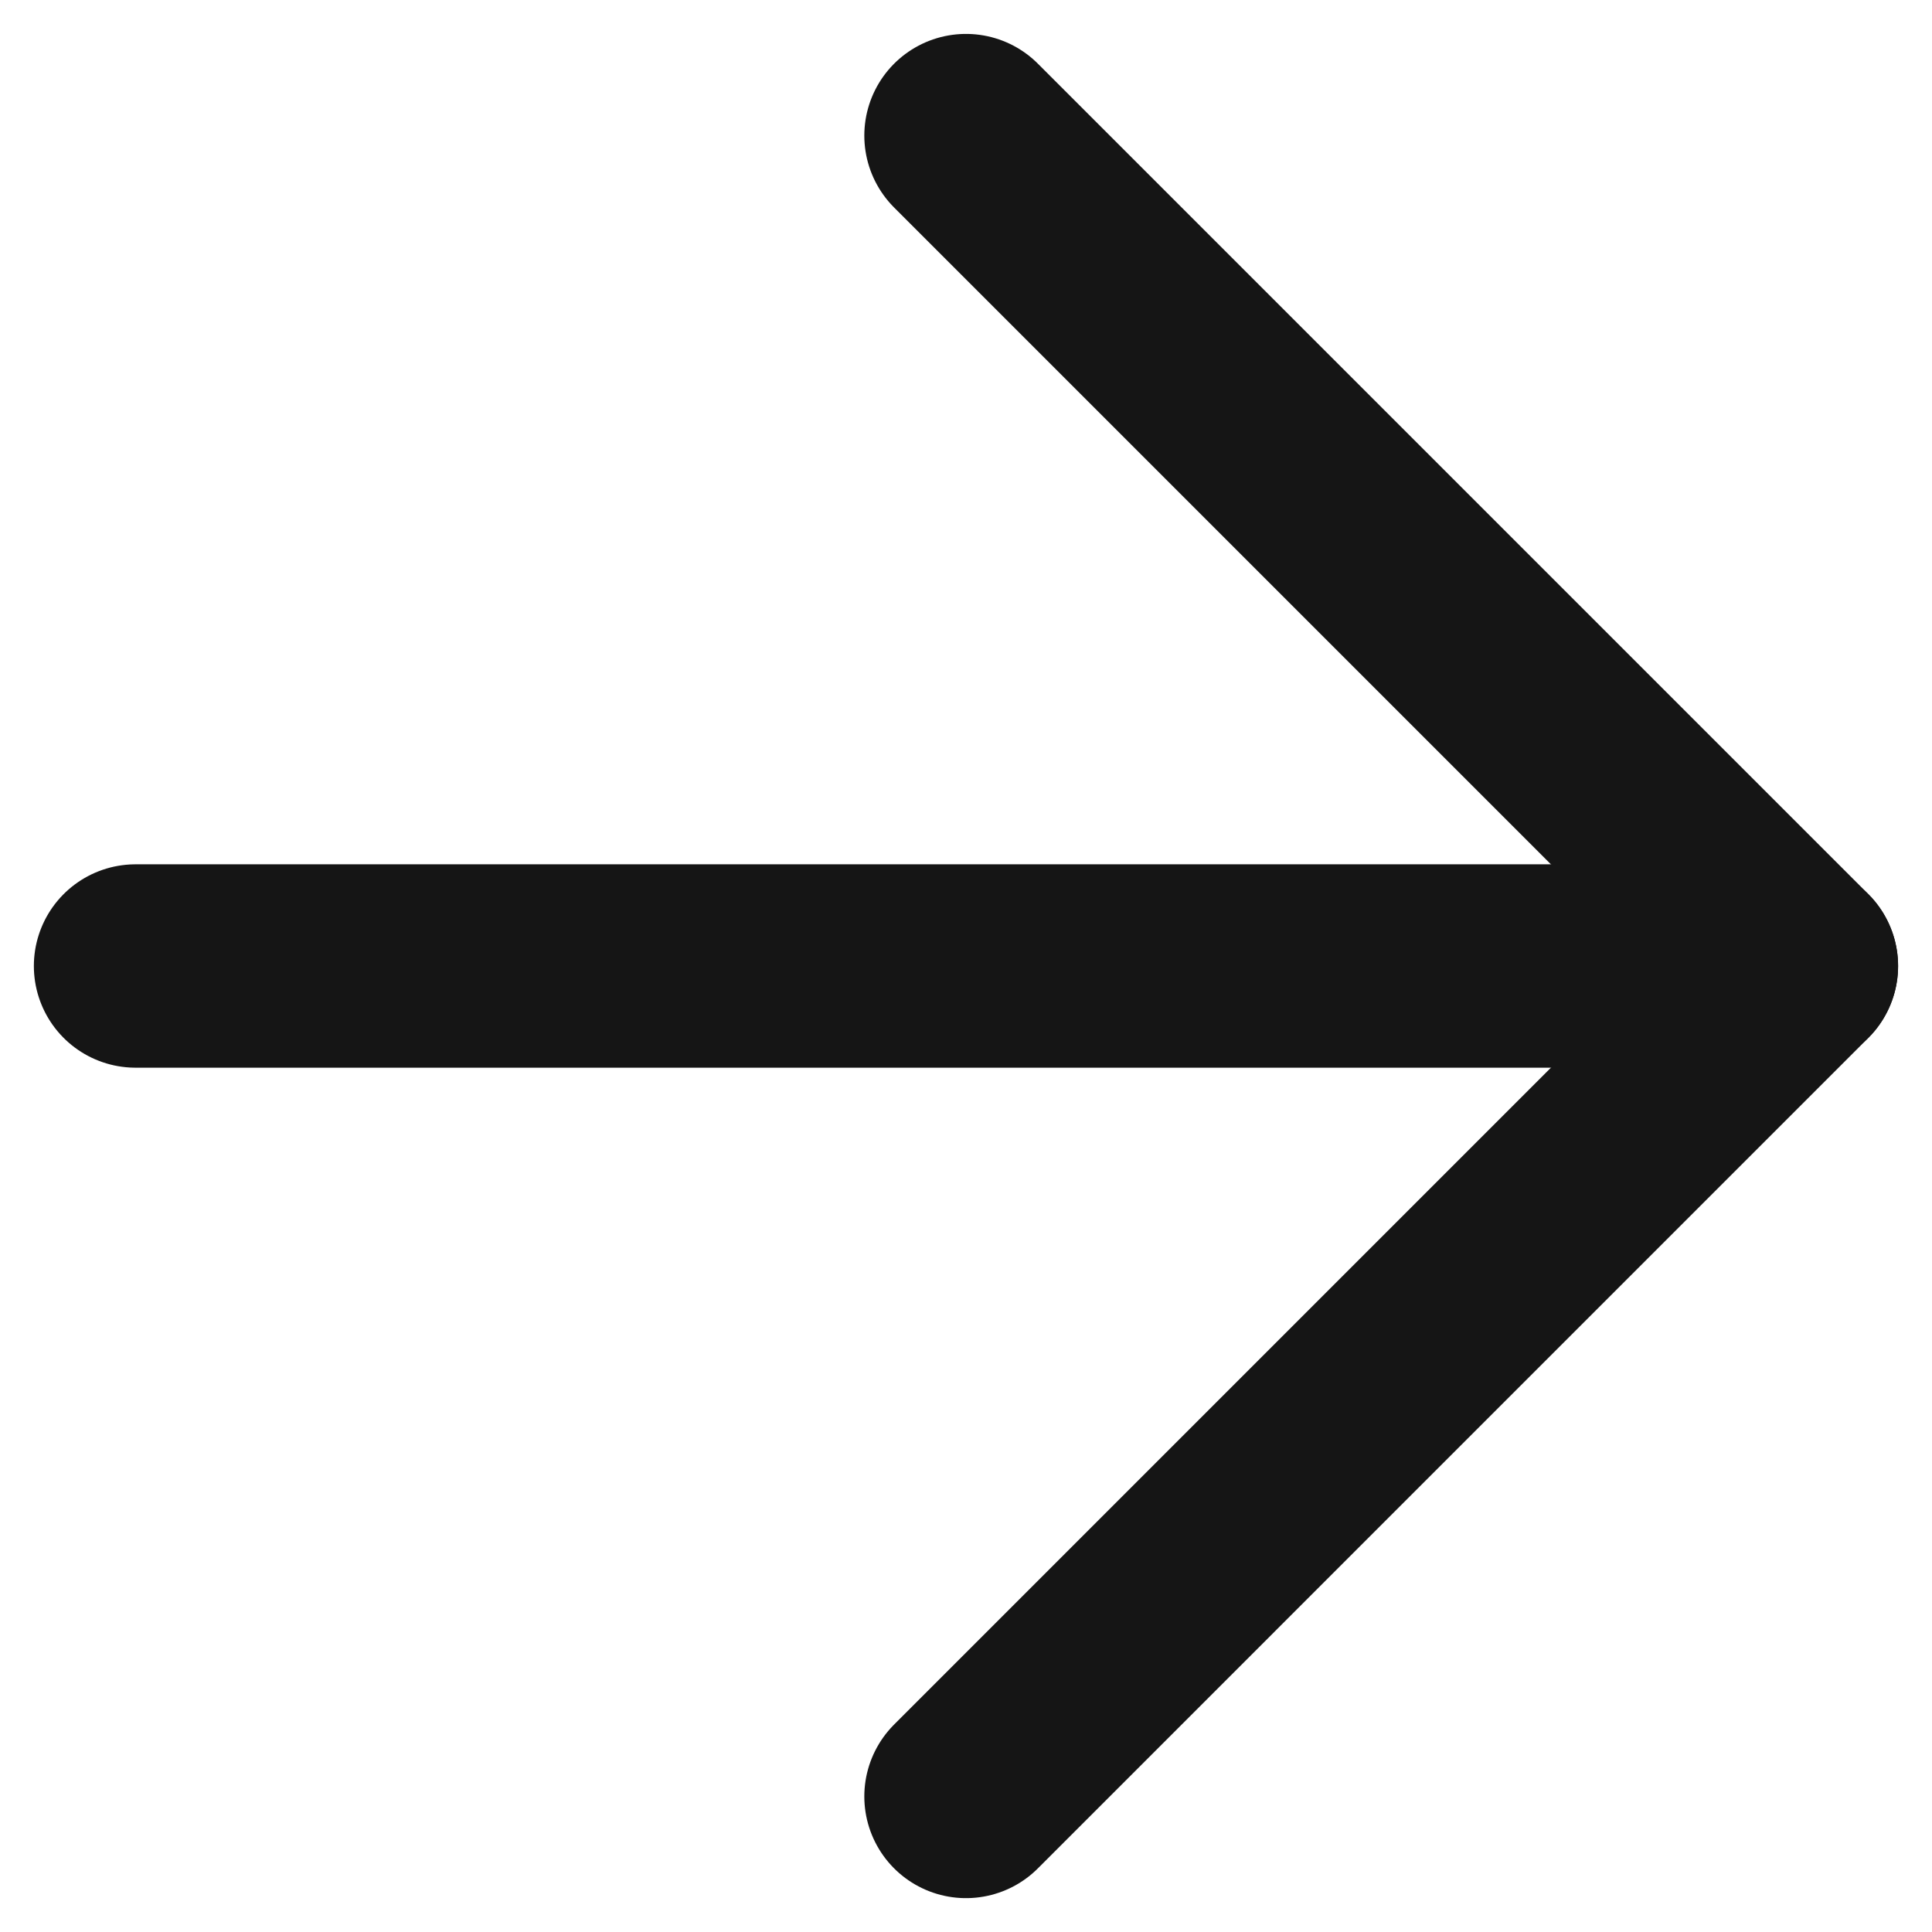 <svg width="38" height="38" viewBox="0 0 38 38" fill="none" xmlns="http://www.w3.org/2000/svg">
<path d="M2.666 19H35.333" stroke="#151515" stroke-width="4" stroke-linecap="round" stroke-linejoin="round"/>
<path d="M19 2.667L35.333 19L19 35.334" stroke="#151515" stroke-width="4" stroke-linecap="round" stroke-linejoin="round"/>
</svg>

